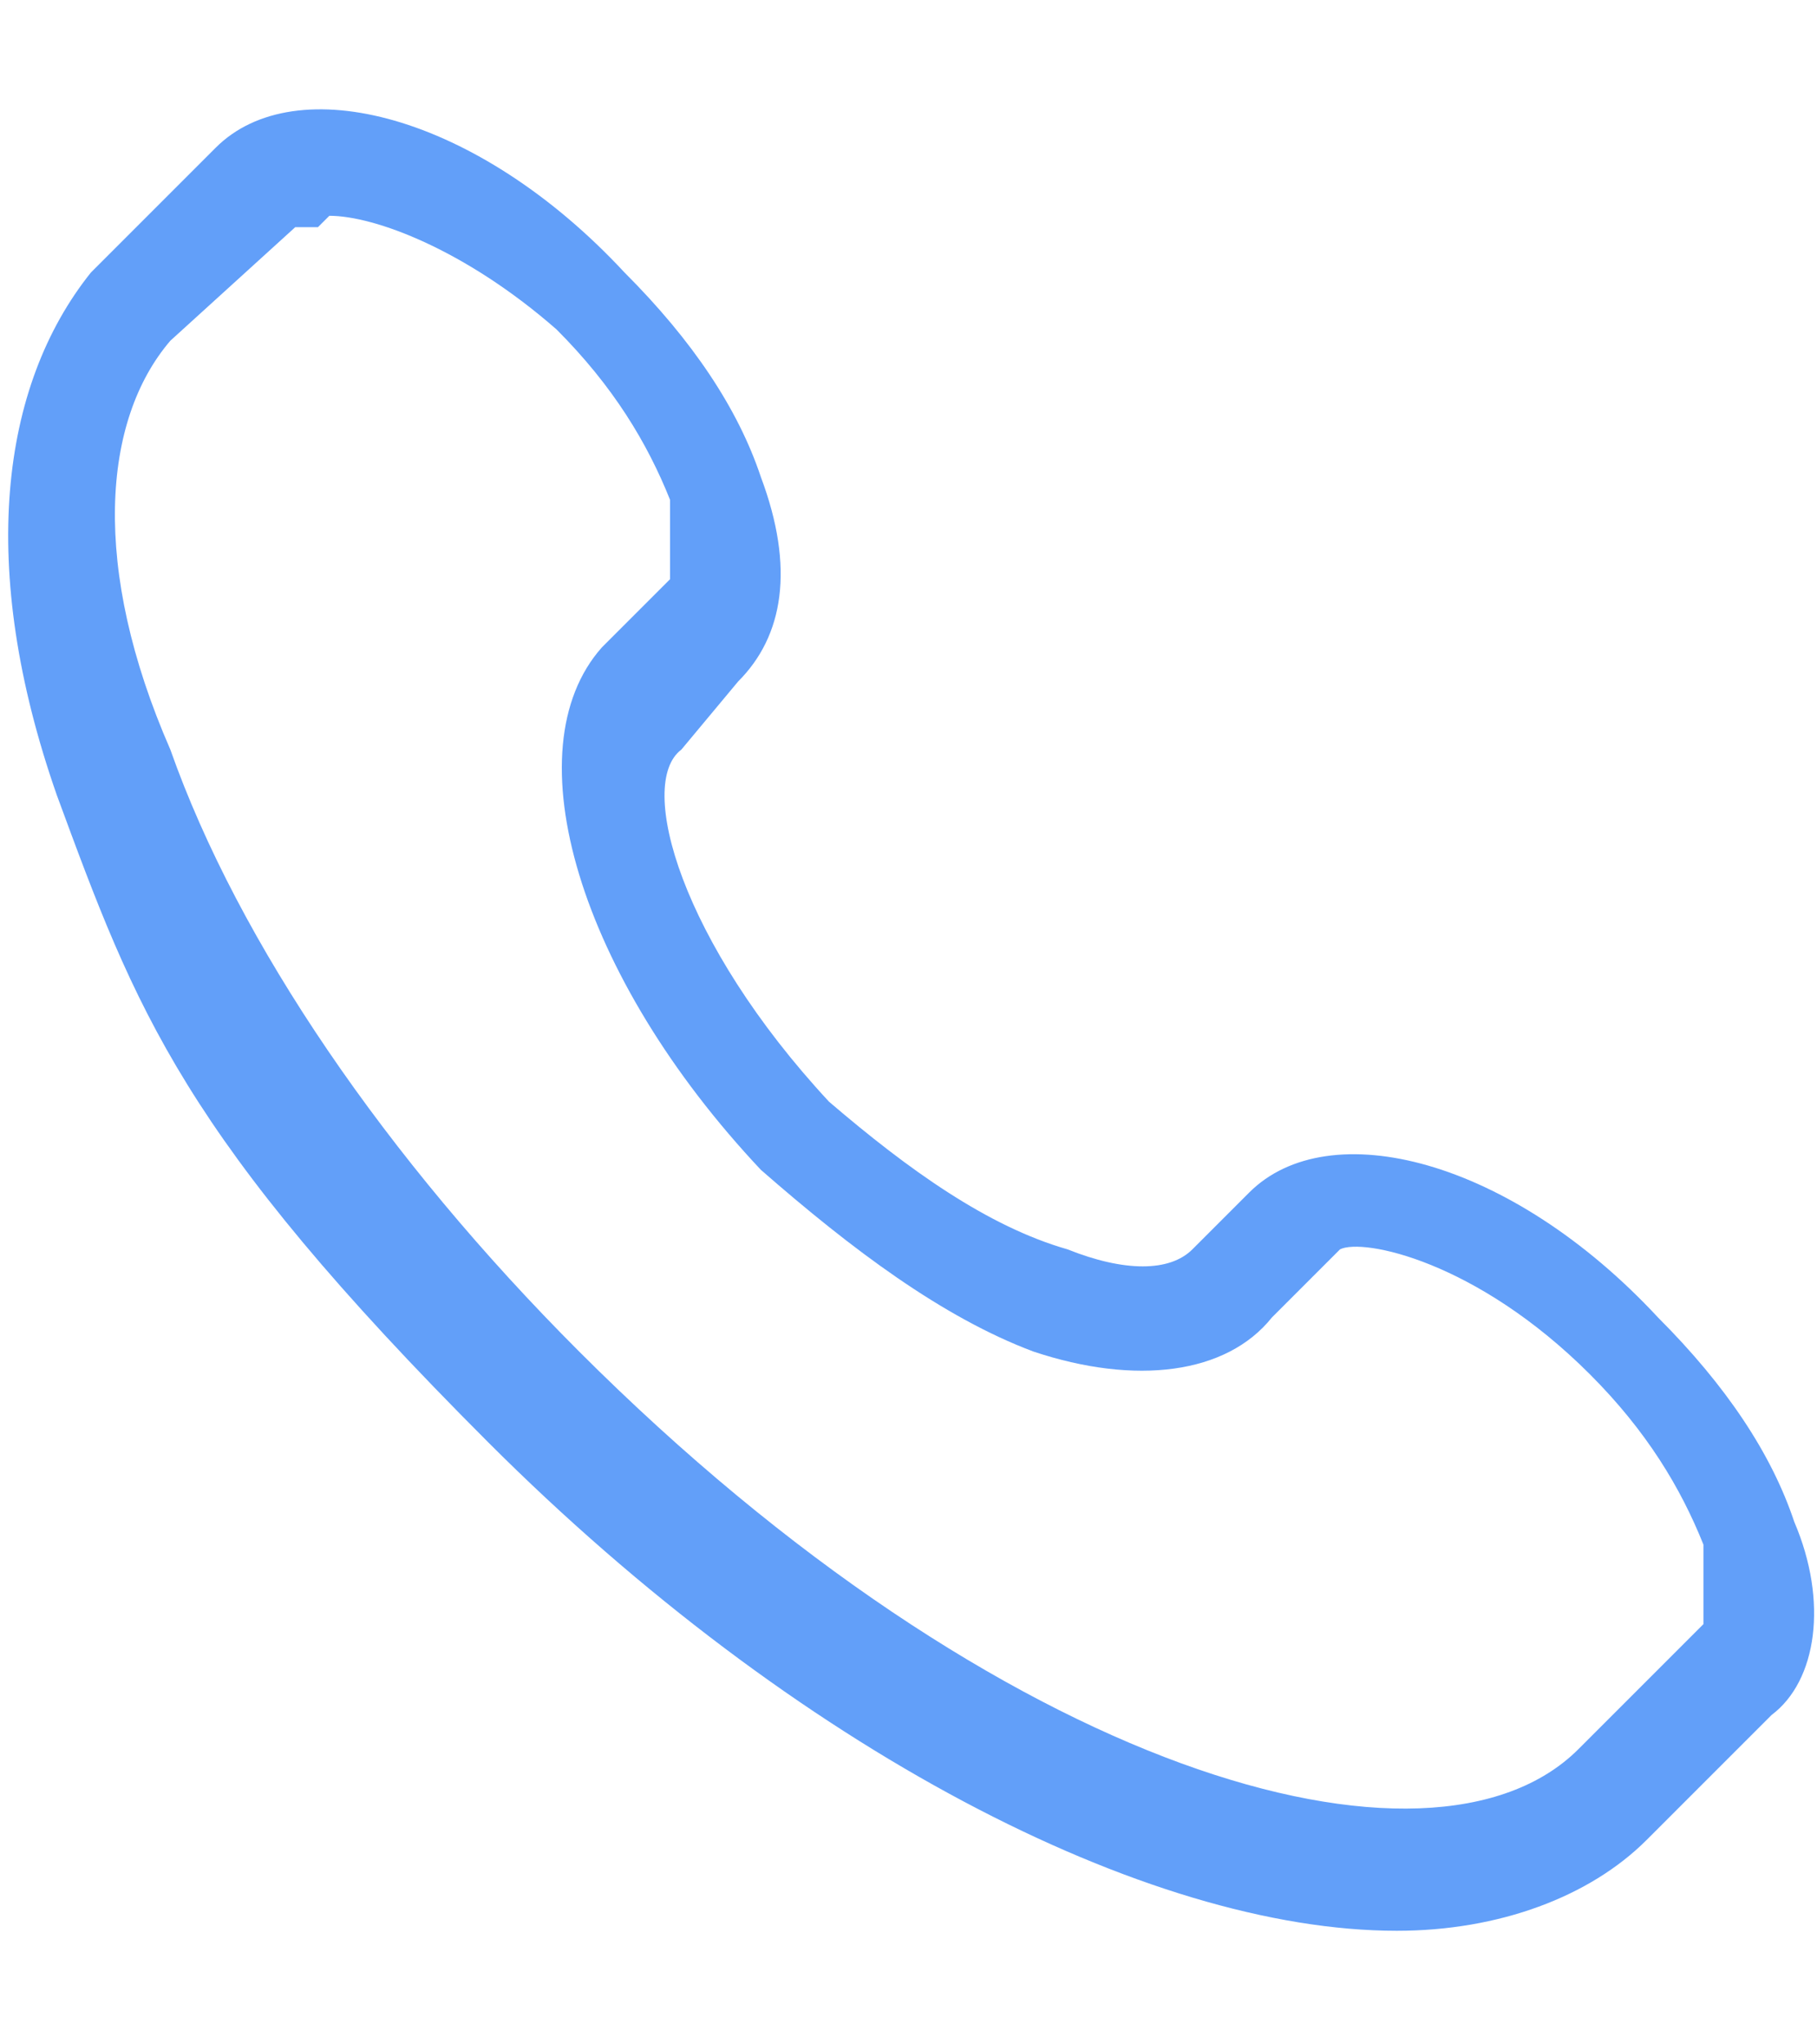 <?xml version="1.0" encoding="UTF-8"?>
<svg id="Layer_1" xmlns="http://www.w3.org/2000/svg" version="1.1" viewBox="0 0 16 18">
  <!-- Generator: Adobe Illustrator 29.5.1, SVG Export Plug-In . SVG Version: 2.1.0 Build 141)  -->
  <defs>
    <style>
      .st0 {
        fill: #629ff9;
      }
    </style>
  </defs>
  <path class="st0" d="M12.3,17c-2.2,0-5.3-1.6-8-4.3S1.2,8.9.5,7C-.2,5,0,3.4.8,2.4l1.1-1.1c.7-.7,2.3-.3,3.6,1.1.6.6,1,1.2,1.2,1.8.3.8.2,1.4-.2,1.8l-.5.6c-.4.3,0,1.7,1.3,3.1.7.6,1.4,1.1,2.1,1.3.5.2.9.2,1.1,0l.5-.5c.7-.7,2.3-.3,3.6,1.1.6.6,1,1.2,1.2,1.8.3.7.2,1.4-.2,1.7l-1.1,1.1c-.5.5-1.3.8-2.2.8ZM2.8,2h-.2l-1.1,1c-.6.7-.7,2,0,3.6.6,1.7,1.9,3.6,3.6,5.3,3.7,3.7,7.5,4.8,8.8,3.5l1.1-1.1v-.7c-.2-.5-.5-1-1-1.5-1-1-2-1.2-2.2-1.1l-.6.6c-.4.5-1.2.6-2.1.3-.8-.3-1.6-.9-2.4-1.6-1.6-1.7-2.2-3.7-1.4-4.6l.6-.6v-.7c-.2-.5-.5-1-1-1.5-.8-.7-1.6-1-2-1l-.1.1Z"/>
</svg>